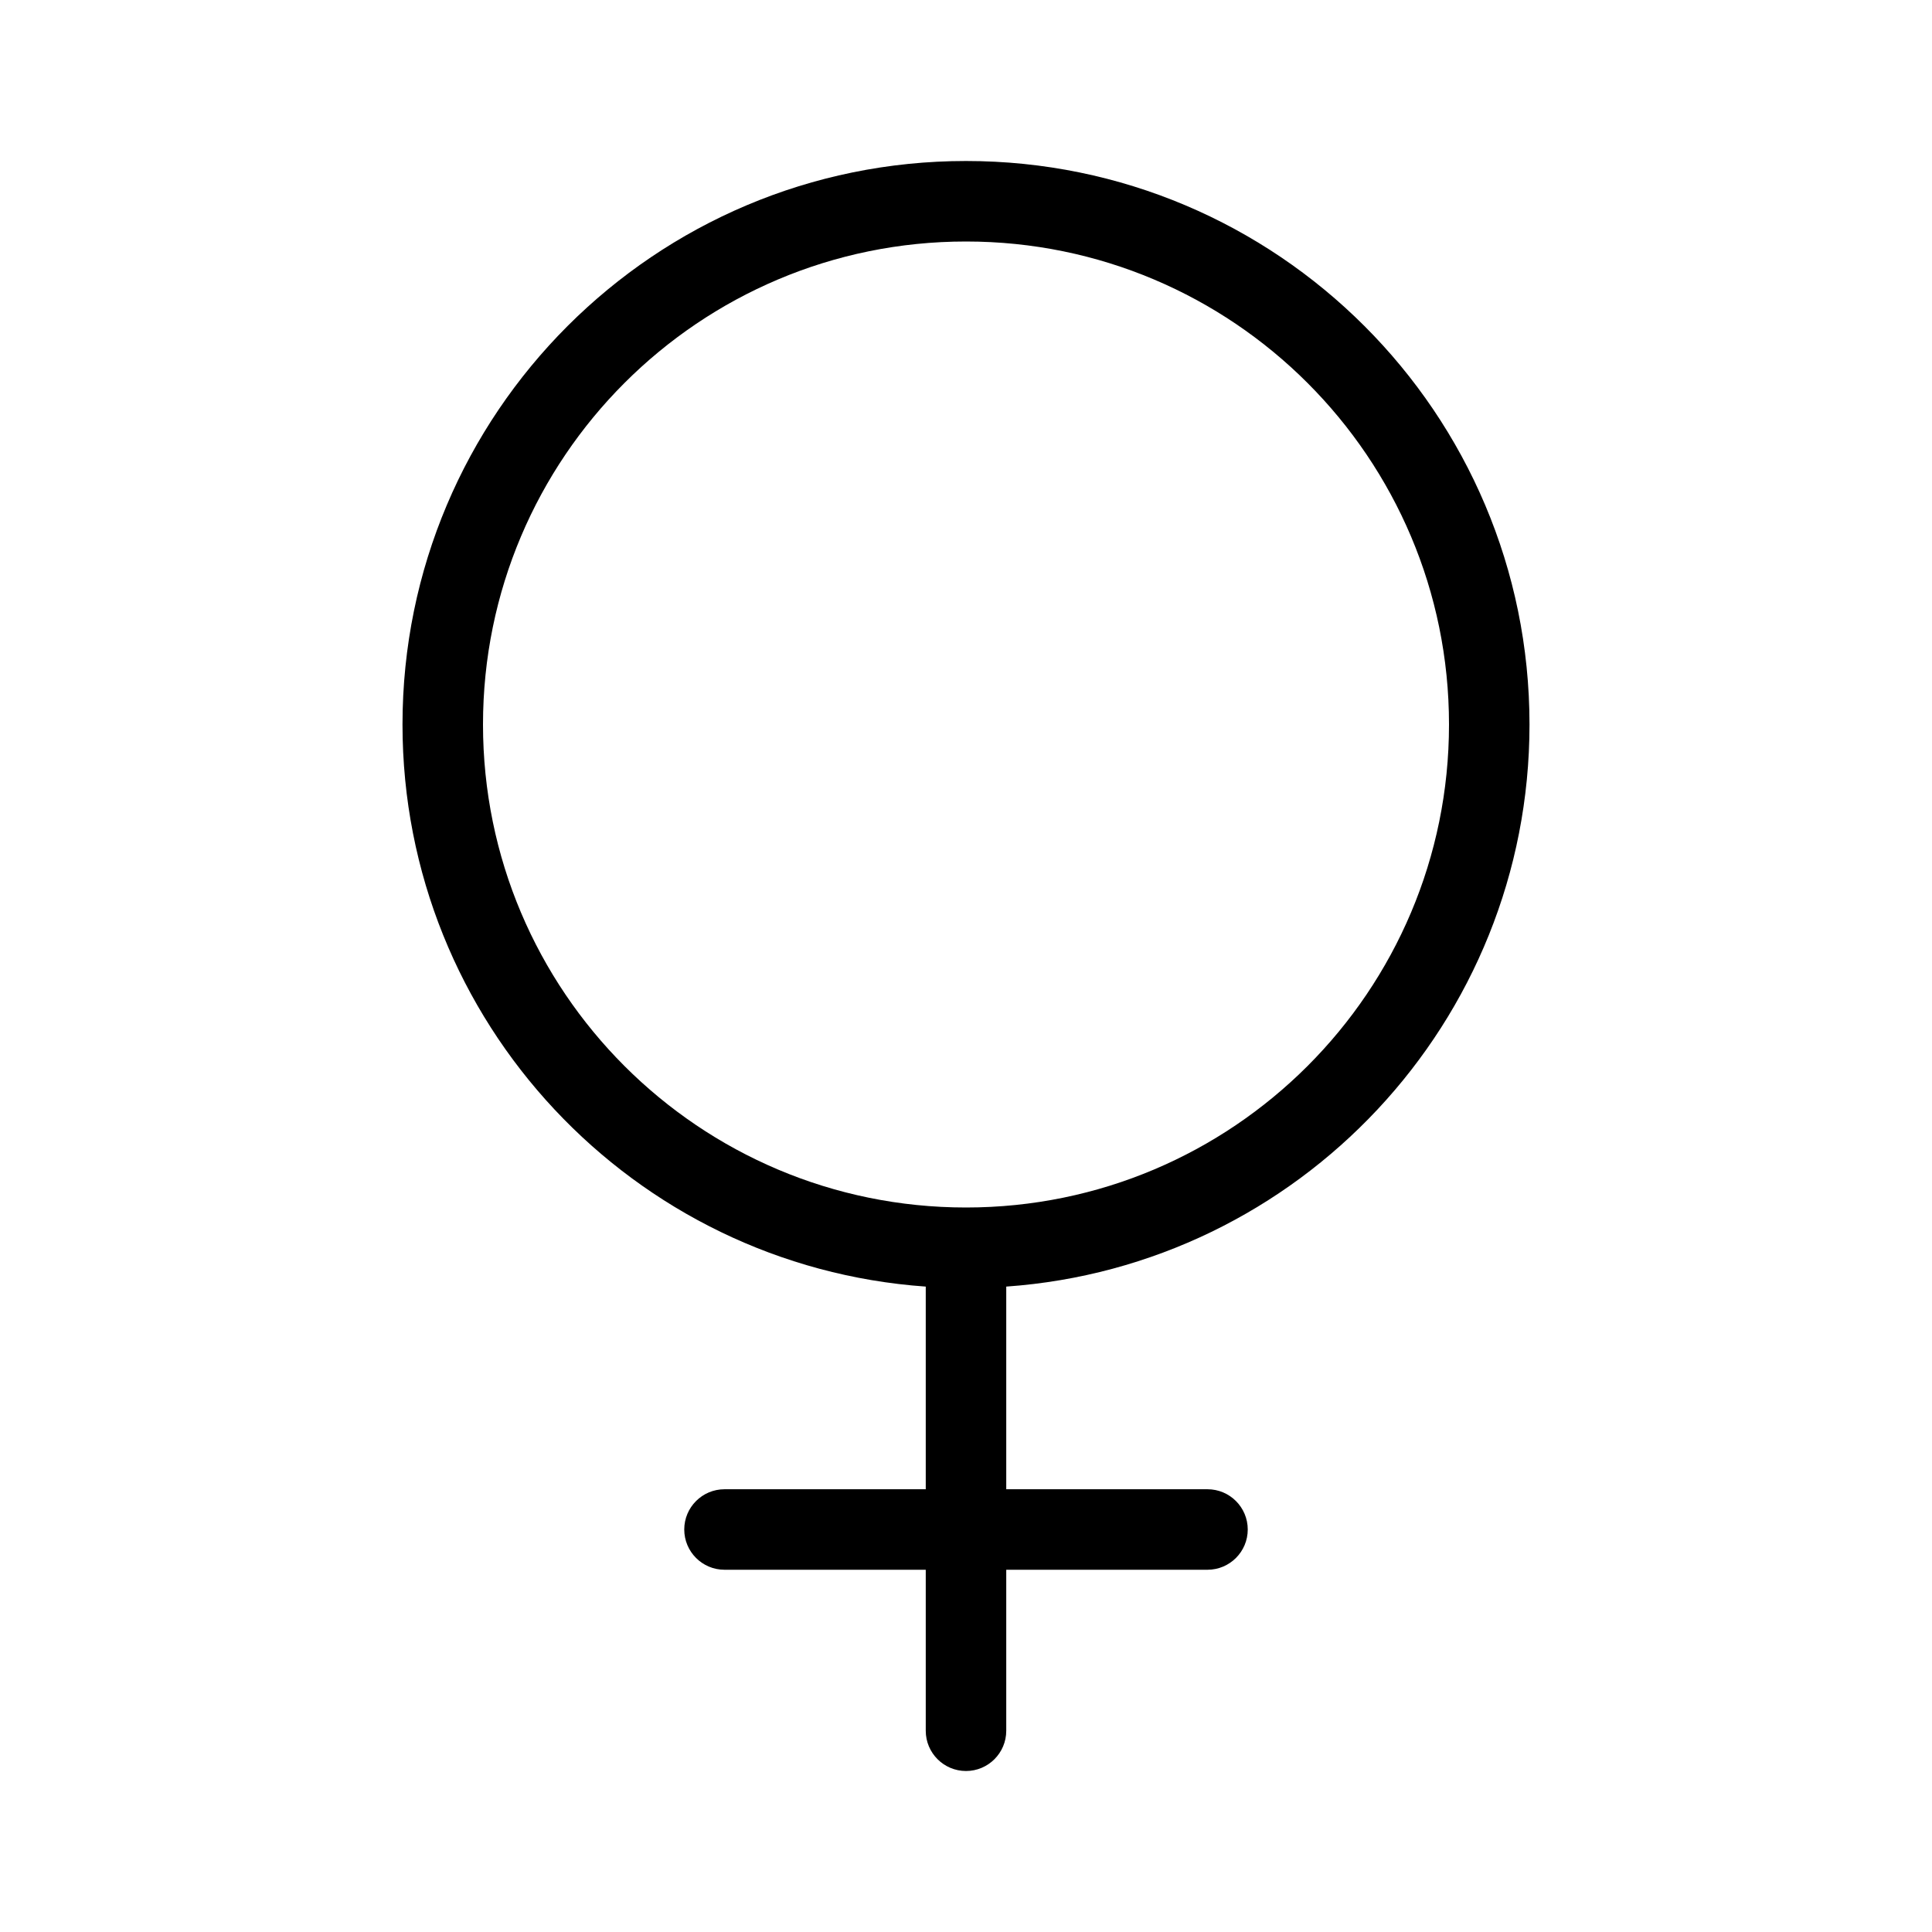 <svg width="48" height="48" viewBox="0 0 48 48" fill="none" xmlns="http://www.w3.org/2000/svg">
<path fill-rule="evenodd" clip-rule="evenodd" d="M38 18C38 25.396 32.265 31.452 25 31.965V37H30C30.552 37 31 37.448 31 38C31 38.552 30.552 39 30 39H25V43C25 43.552 24.552 44 24 44C23.448 44 23 43.552 23 43V39H18C17.448 39 17 38.552 17 38C17 37.448 17.448 37 18 37H23V31.965C15.735 31.452 10 25.396 10 18C10 10.268 16.268 4 24 4C31.732 4 38 10.268 38 18ZM24 30C30.627 30 36 24.627 36 18C36 11.373 30.627 6 24 6C17.373 6 12 11.373 12 18C12 24.627 17.373 30 24 30Z" fill="currentColor"/>
</svg>
